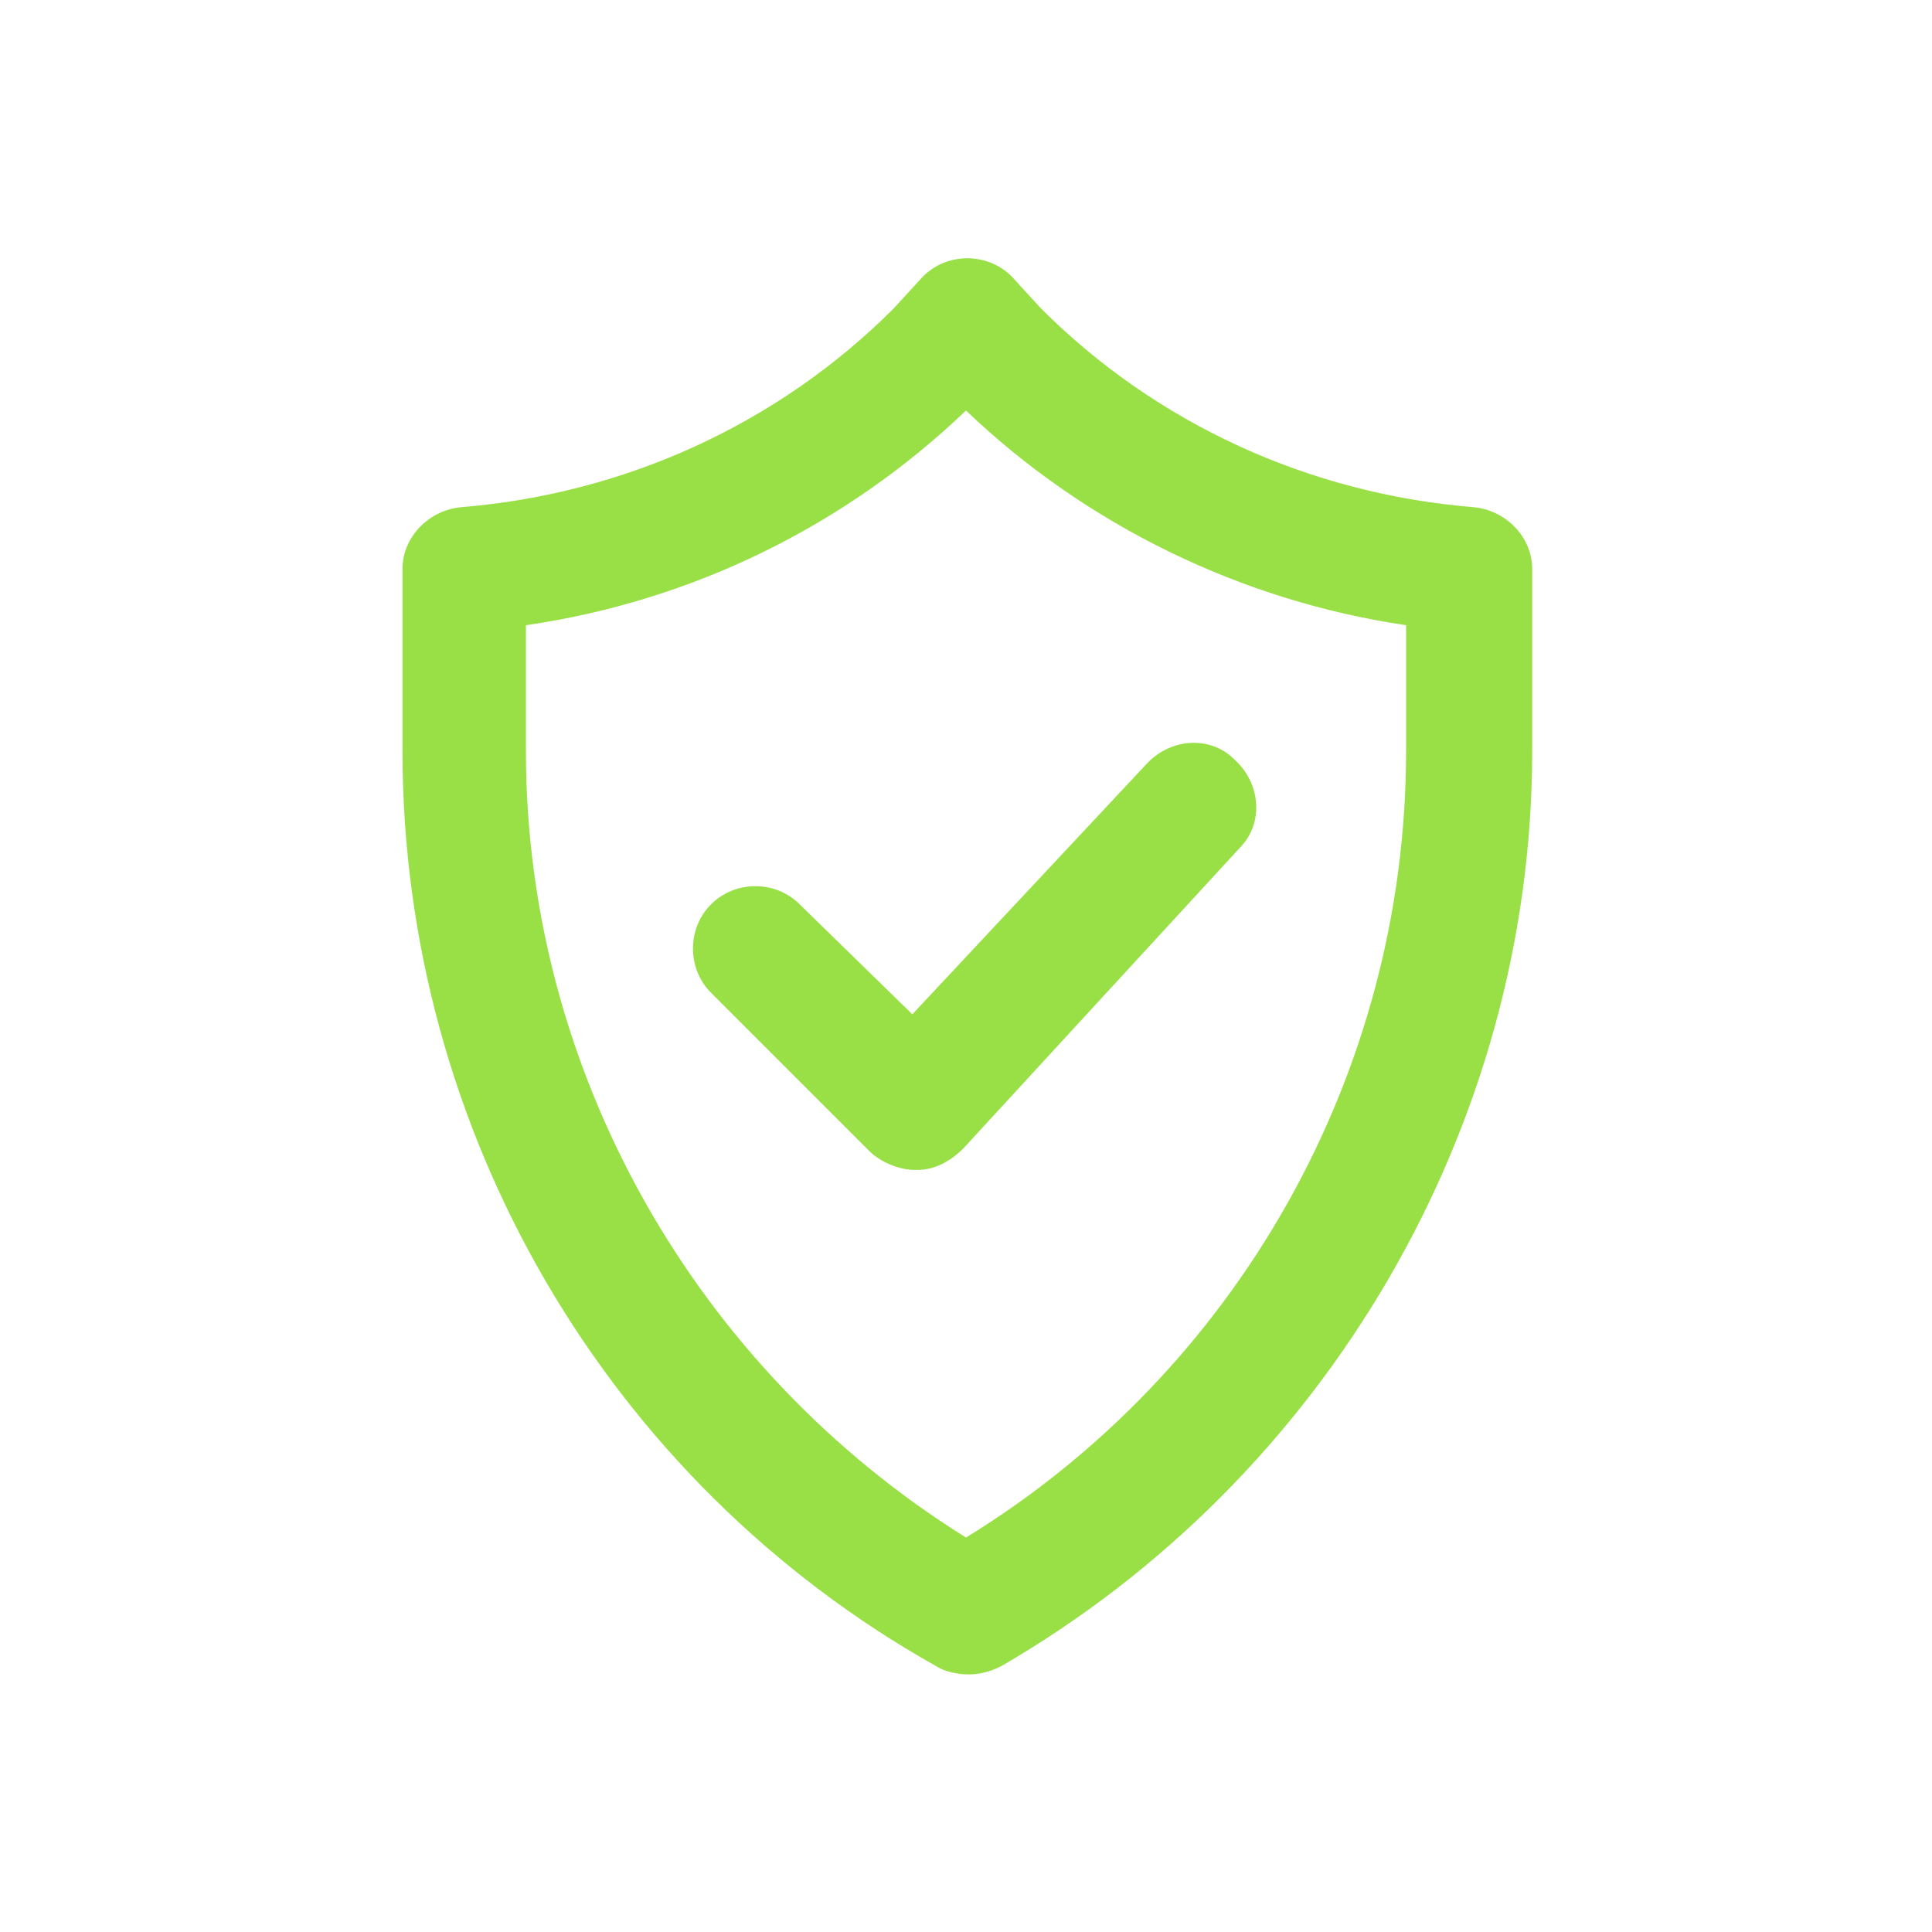 <?xml version="1.0" encoding="utf-8"?>
<!-- Generator: Adobe Illustrator 23.1.1, SVG Export Plug-In . SVG Version: 6.00 Build 0)  -->
<svg version="1.1" id="Layer_1" xmlns="http://www.w3.org/2000/svg" xmlns:xlink="http://www.w3.org/1999/xlink" x="0px" y="0px"
	 width="72px" height="72px" viewBox="0 0 72 72" style="enable-background:new 0 0 72 72;" xml:space="preserve">
<style type="text/css">
	.st0{fill:#99E047;}
</style>
<g>
	<path class="st0" d="M52.4,28c0,12-6.3,23.1-16.4,29.3C25.9,51,19.6,39.9,19.6,28v-4.7c6.2-0.9,11.9-3.7,16.4-8
		c4.5,4.3,10.3,7.1,16.4,8V28z M54.9,18.9c-6.1-0.5-11.8-3.1-16.1-7.4l-1.1-1.2c-0.9-0.9-2.4-0.9-3.3,0l-1.1,1.2
		c-4.3,4.3-10,6.9-16.1,7.4C16,19,15,20,15,21.2V28c0,14.1,7.6,27.2,19.9,34.1c0.3,0.2,0.8,0.3,1.2,0.3s0.8-0.1,1.2-0.3
		C49.4,55.1,57.1,42,57.1,28v-6.8C57.1,20,56.1,19,54.9,18.9"/>
	<path class="st0" d="M29.8,33.7c-0.9-0.9-2.4-0.9-3.3,0s-0.9,2.4,0,3.3l5.9,5.9c0.4,0.4,1.1,0.7,1.7,0.7h0.1c0.6,0,1.2-0.3,1.7-0.8
		l10.3-11.2c0.9-0.9,0.8-2.4-0.2-3.3c-0.9-0.9-2.4-0.8-3.3,0.2L34,37.8L29.8,33.7z"/>
</g>
</svg>
